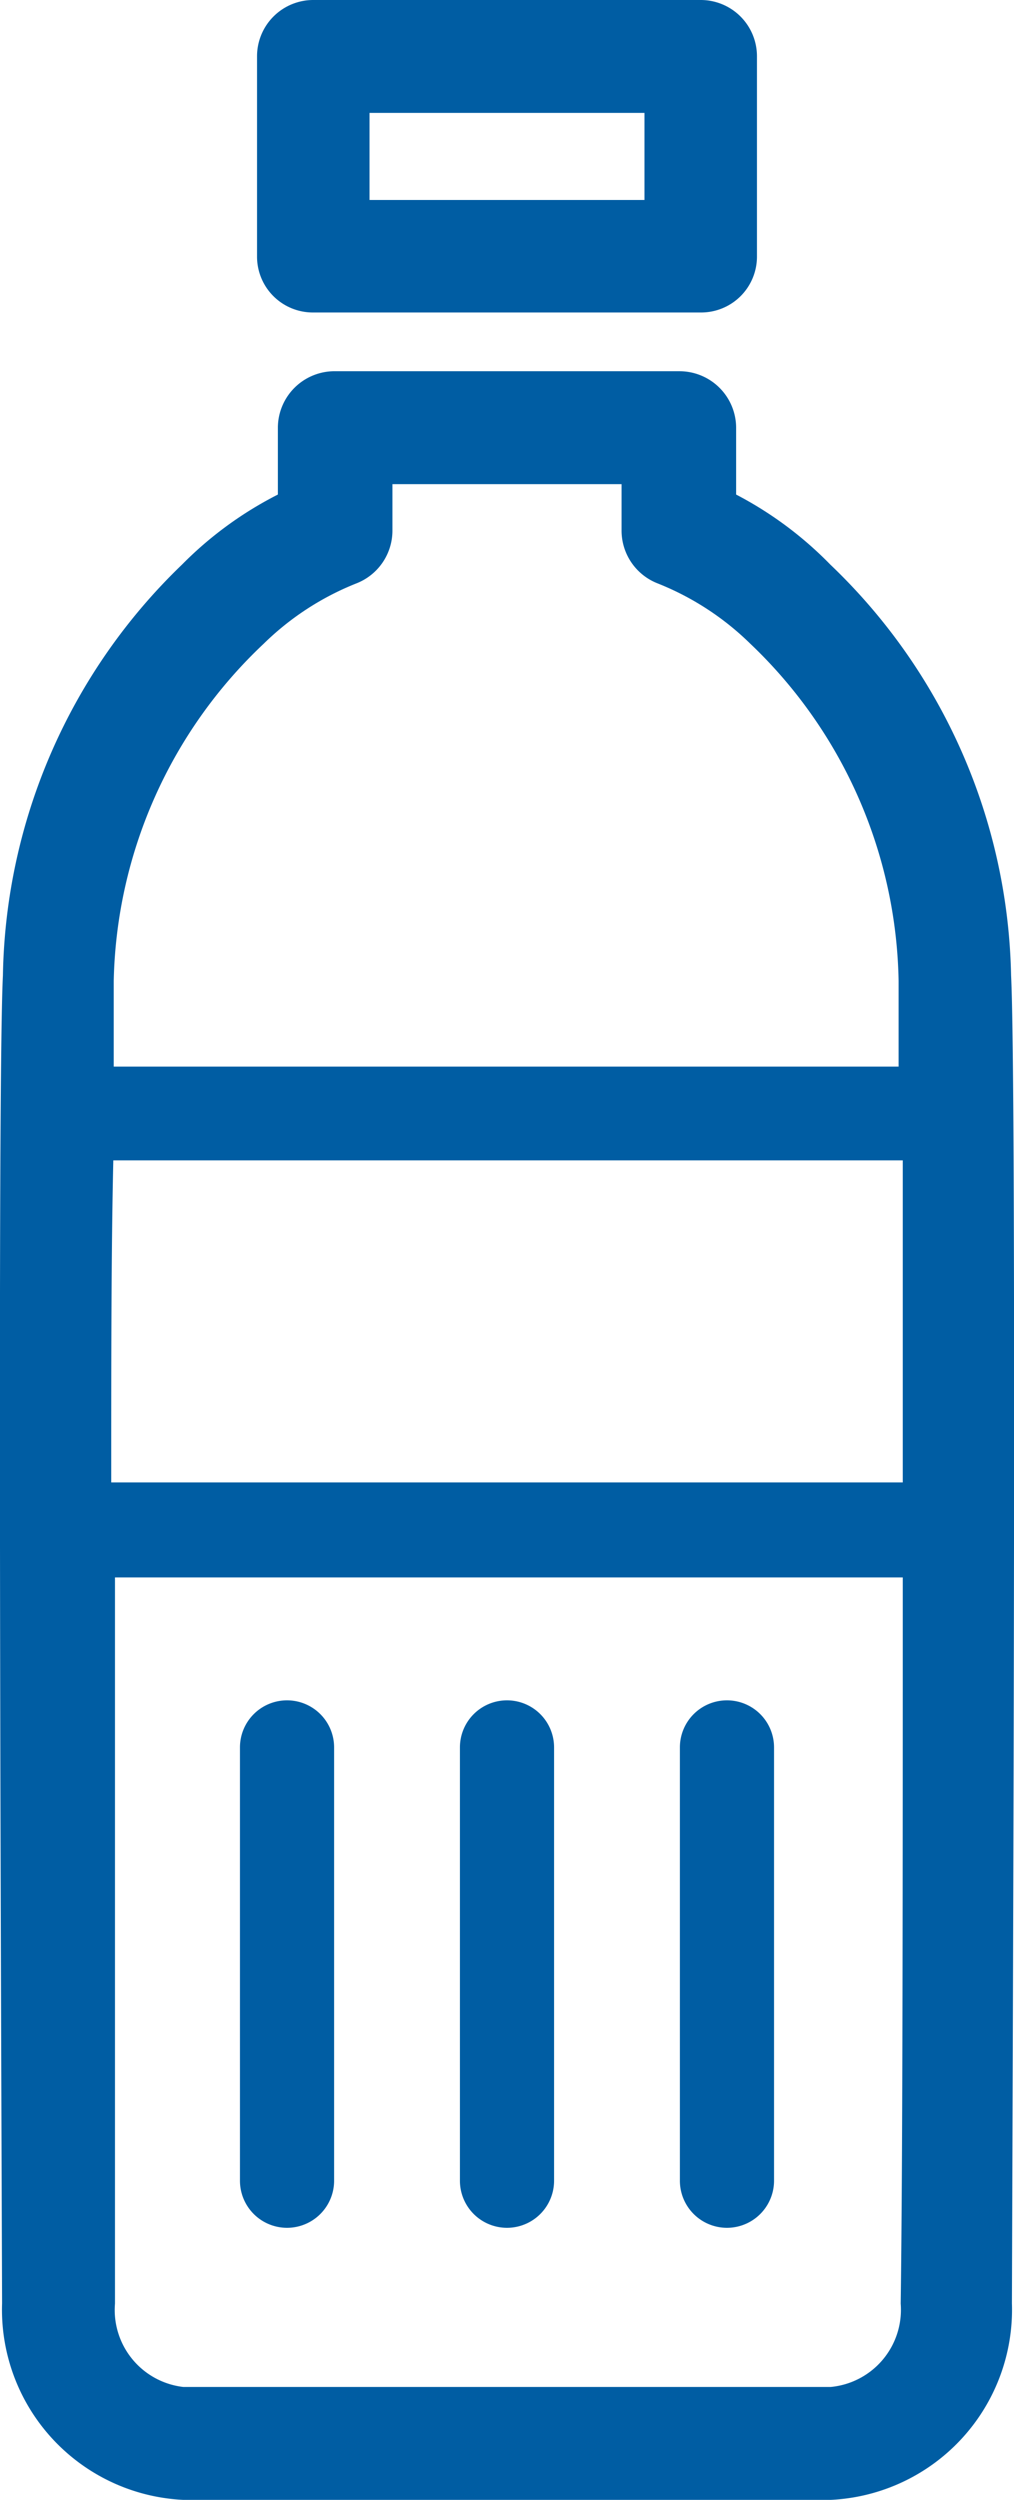 <svg id="レイヤー_1" data-name="レイヤー 1" xmlns="http://www.w3.org/2000/svg" viewBox="0 0 24.34 60"><defs><style>.cls-1{fill:#005da3}</style></defs><path class="cls-1" d="M7.85 7.5h9.3a1.34 1.34 0 001.35-1.35v-4.8A1.35 1.35 0 0017.15 0h-9.3A1.35 1.35 0 006.5 1.35v4.8A1.34 1.34 0 007.85 7.5zM9.2 2.71h6.6V4.8H9.2z" transform="translate(-.33)"/><path class="cls-1" d="M24.6 23.41a14 14 0 00-4.34-9.86A8.9 8.9 0 0018 11.87v-1.61a1.36 1.36 0 00-1.35-1.35H8.39A1.36 1.36 0 007 10.26v1.61a8.9 8.9 0 00-2.3 1.68 14 14 0 00-4.3 9.86C.27 26 .35 46.57.38 55.28A4.57 4.57 0 004.73 60h15.54a4.57 4.57 0 004.35-4.72c.03-8.71.11-29.28-.02-31.87zM3.05 27.85H22v7.73H3c0-2.9 0-5.58.05-7.73zm3.61-12.4A6.72 6.72 0 018.89 14a1.36 1.36 0 00.86-1.26v-1.12h5.5v1.12a1.36 1.36 0 00.86 1.26 6.72 6.72 0 012.23 1.45 11.44 11.44 0 013.56 8.09v2.06H3.06v-2.06a11.44 11.44 0 013.6-8.09zm13.61 41.84H4.73a1.86 1.86 0 01-1.64-2V37.86H22c0 6.76 0 14-.05 17.43a1.86 1.86 0 01-1.68 2z" transform="translate(-.33)"/><path class="cls-1" d="M7.22 40.81a1.13 1.13 0 00-1.13 1.13v10.4a1.13 1.13 0 002.26 0v-10.4a1.13 1.13 0 00-1.13-1.13z" transform="translate(-.33)"/><path class="cls-1" d="M12.5 40.81a1.13 1.13 0 00-1.13 1.13v10.4a1.13 1.13 0 002.26 0v-10.4a1.13 1.13 0 00-1.13-1.13z" transform="translate(-.33)"/><path class="cls-1" d="M17.78 40.81a1.13 1.13 0 00-1.13 1.13v10.4a1.13 1.13 0 102.26 0v-10.4a1.13 1.13 0 00-1.13-1.13z" transform="translate(-.33)"/></svg>